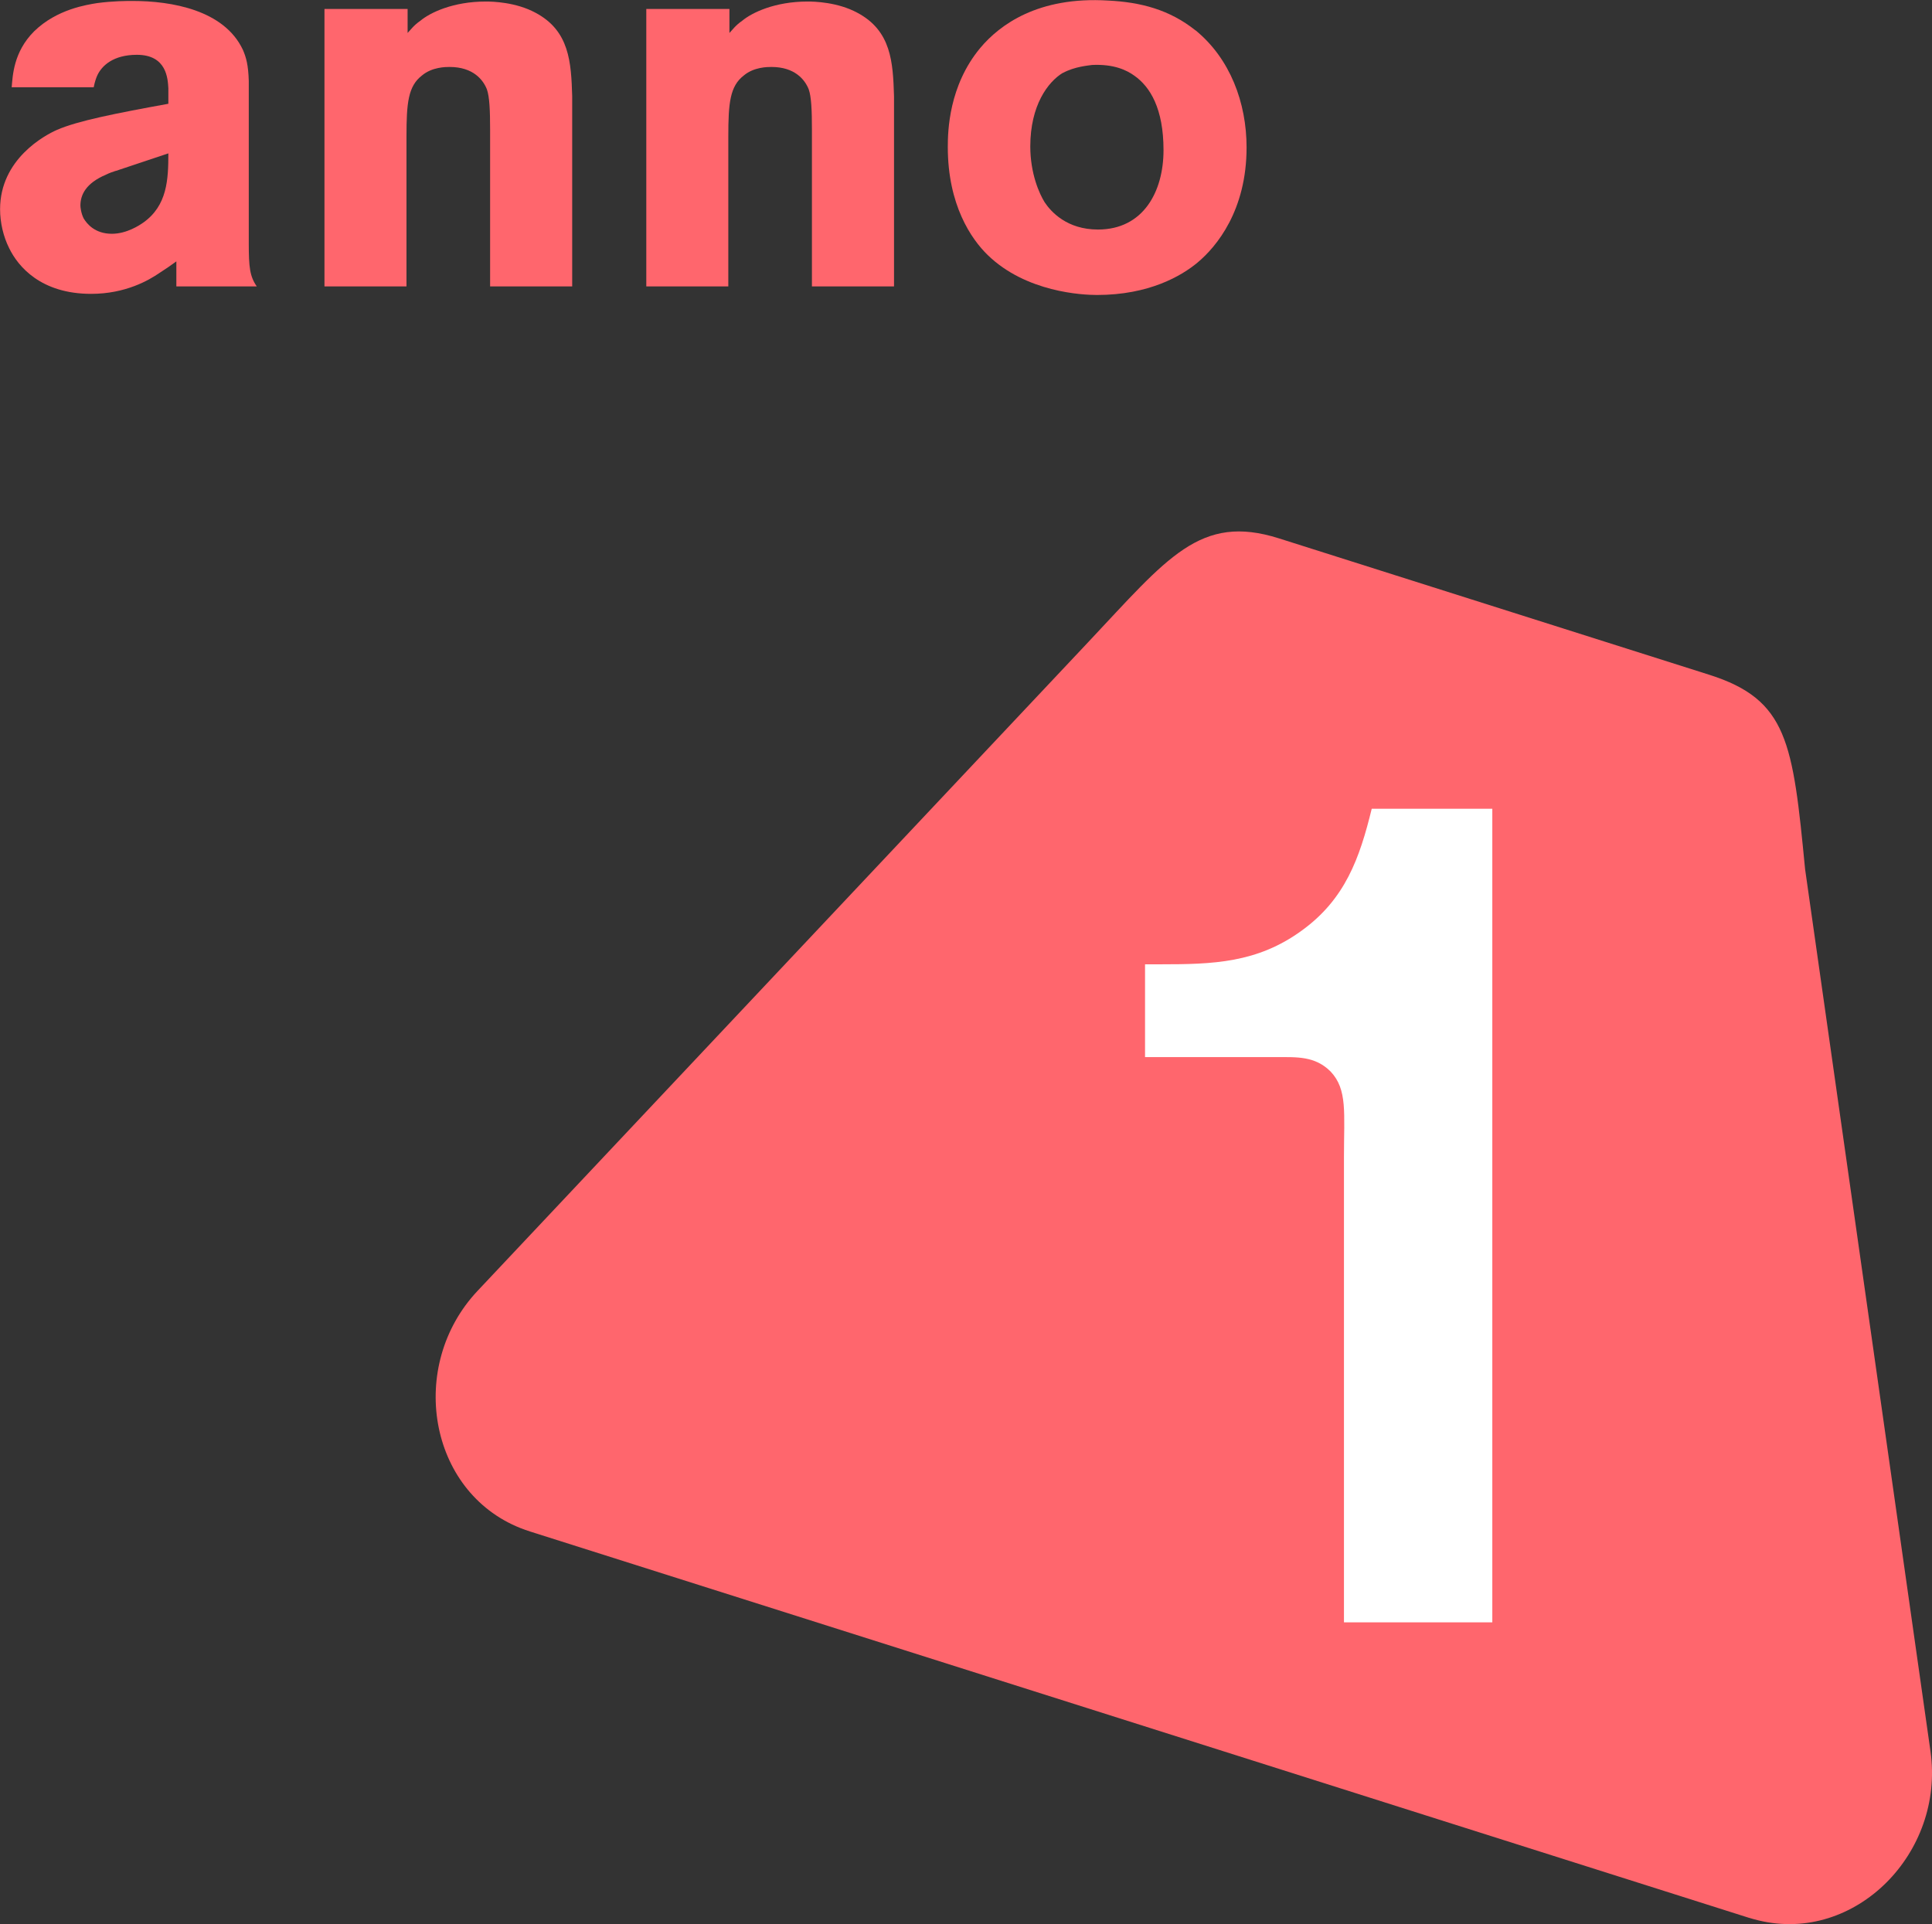 <svg xmlns="http://www.w3.org/2000/svg" id="b" viewBox="0 0 241.45 240.5"><rect x="0" y="0" width="241.45" height="240.5" fill="#333333" stroke="none"/><defs><style>.d{fill:#ff666d;}.d,.e{stroke-width:0px;}.f{isolation:isolate;}.e{fill:#fff;}</style></defs><g id="c"><path class="d" d="M218.54,239.7l-152.28-48.27c-.41-.13-.81-.27-1.21-.43-11.55-4.58-14.16-20.31-5.37-29.65l76.33-81.1c9.91-10.53,13.97-16.08,23.82-12.96l53.75,17.04c9.85,3.12,10.47,8.44,12.01,24.31l15.67,110.26c1.8,12.7-9.39,24.05-21.47,21.14-.41-.1-.83-.21-1.24-.34h0Z"></path><path class="e" d="M167.96,202.79v-58.15c0-5.58.45-8.44-1.66-10.7-1.96-1.96-4.22-1.81-6.78-1.81h-16.42v-11.6h1.96c6.48,0,12.05-.15,17.63-4.22,5.42-3.92,7.23-9.04,8.74-15.22h15.07v101.69h-18.54Z"></path><g class="f"><path class="d" d="M31.09,30.41c0,3,.13,4.13,1,5.39h-10.05v-3.13c-.73.53-1.4,1-2.13,1.46-1.27.87-4.19,2.6-8.52,2.6-6.26,0-9.12-3.39-10.25-5.72-.73-1.46-1.13-3.2-1.13-4.86,0-6.26,5.59-9.25,7.12-9.92,2.6-1.13,7.32-2.06,13.91-3.26v-1.93c-.07-1.2-.2-4.19-3.93-4.19-3,0-4.39,1.4-4.93,2.53-.13.27-.33.8-.47,1.53H1.46c.13-1.4.2-4.39,2.8-6.99C7.12,1.12,10.92.59,12.12.39c2-.27,3.66-.27,4.46-.27,4.86,0,11.45,1.13,13.78,6.12.4.93.67,1.86.73,3.86v20.3ZM14.45,21.36c-.4.13-.8.27-1.2.47-2.53,1.07-3.2,2.53-3.2,3.86,0,.2.07.93.4,1.6.4.67,1.4,1.93,3.53,1.93,1.86,0,3.46-1.07,3.93-1.4,3-2.13,3.13-5.39,3.13-8.65l-6.59,2.2Z"></path><path class="d" d="M71.5,35.8h-10.25v-19.64c0-2.33-.07-4.06-.4-4.99-.47-1.2-1.73-2.8-4.66-2.8-.47,0-2.2,0-3.46,1.07-1.73,1.33-1.93,3.46-1.93,7.59v18.77h-10.25V1.12h10.39v3c.33-.33.73-.93,1.6-1.53,1.2-1,4.06-2.4,8.19-2.4.8,0,3.73.07,6.19,1.4,4.26,2.26,4.46,6.19,4.59,10.45v23.77Z"></path><path class="d" d="M111.72,35.8h-10.25v-19.64c0-2.33-.07-4.06-.4-4.99-.47-1.2-1.73-2.8-4.66-2.8-.47,0-2.2,0-3.46,1.07-1.73,1.33-1.93,3.46-1.93,7.59v18.77h-10.25V1.12h10.39v3c.33-.33.73-.93,1.6-1.53,1.2-1,4.06-2.4,8.19-2.4.8,0,3.73.07,6.19,1.4,4.26,2.26,4.46,6.19,4.59,10.45v23.77Z"></path><path class="d" d="M149.4,3.78c4.33,3.53,6.39,9.05,6.39,14.65,0,7.86-3.73,12.38-6.12,14.38-2,1.67-6.06,4.06-12.58,4.06-1.8,0-8.85-.33-13.65-4.99-2.06-2-4.99-6.26-4.99-13.51,0-2,.13-7.66,4.06-12.38,2.4-2.86,7.19-6.46,15.98-5.92,4.06.2,7.66,1.13,10.92,3.73ZM132.82,9.11c-1.86,1.13-4.06,4.06-4.06,9.19,0,3.4,1.13,5.92,1.8,6.99.8,1.2,2.79,3.4,6.66,3.4,5.66,0,8.19-4.73,8.19-9.92s-1.66-7.92-3.66-9.32c-.93-.67-2.53-1.46-5.26-1.33-.46.07-2.2.2-3.66,1Z"></path></g></g></svg>